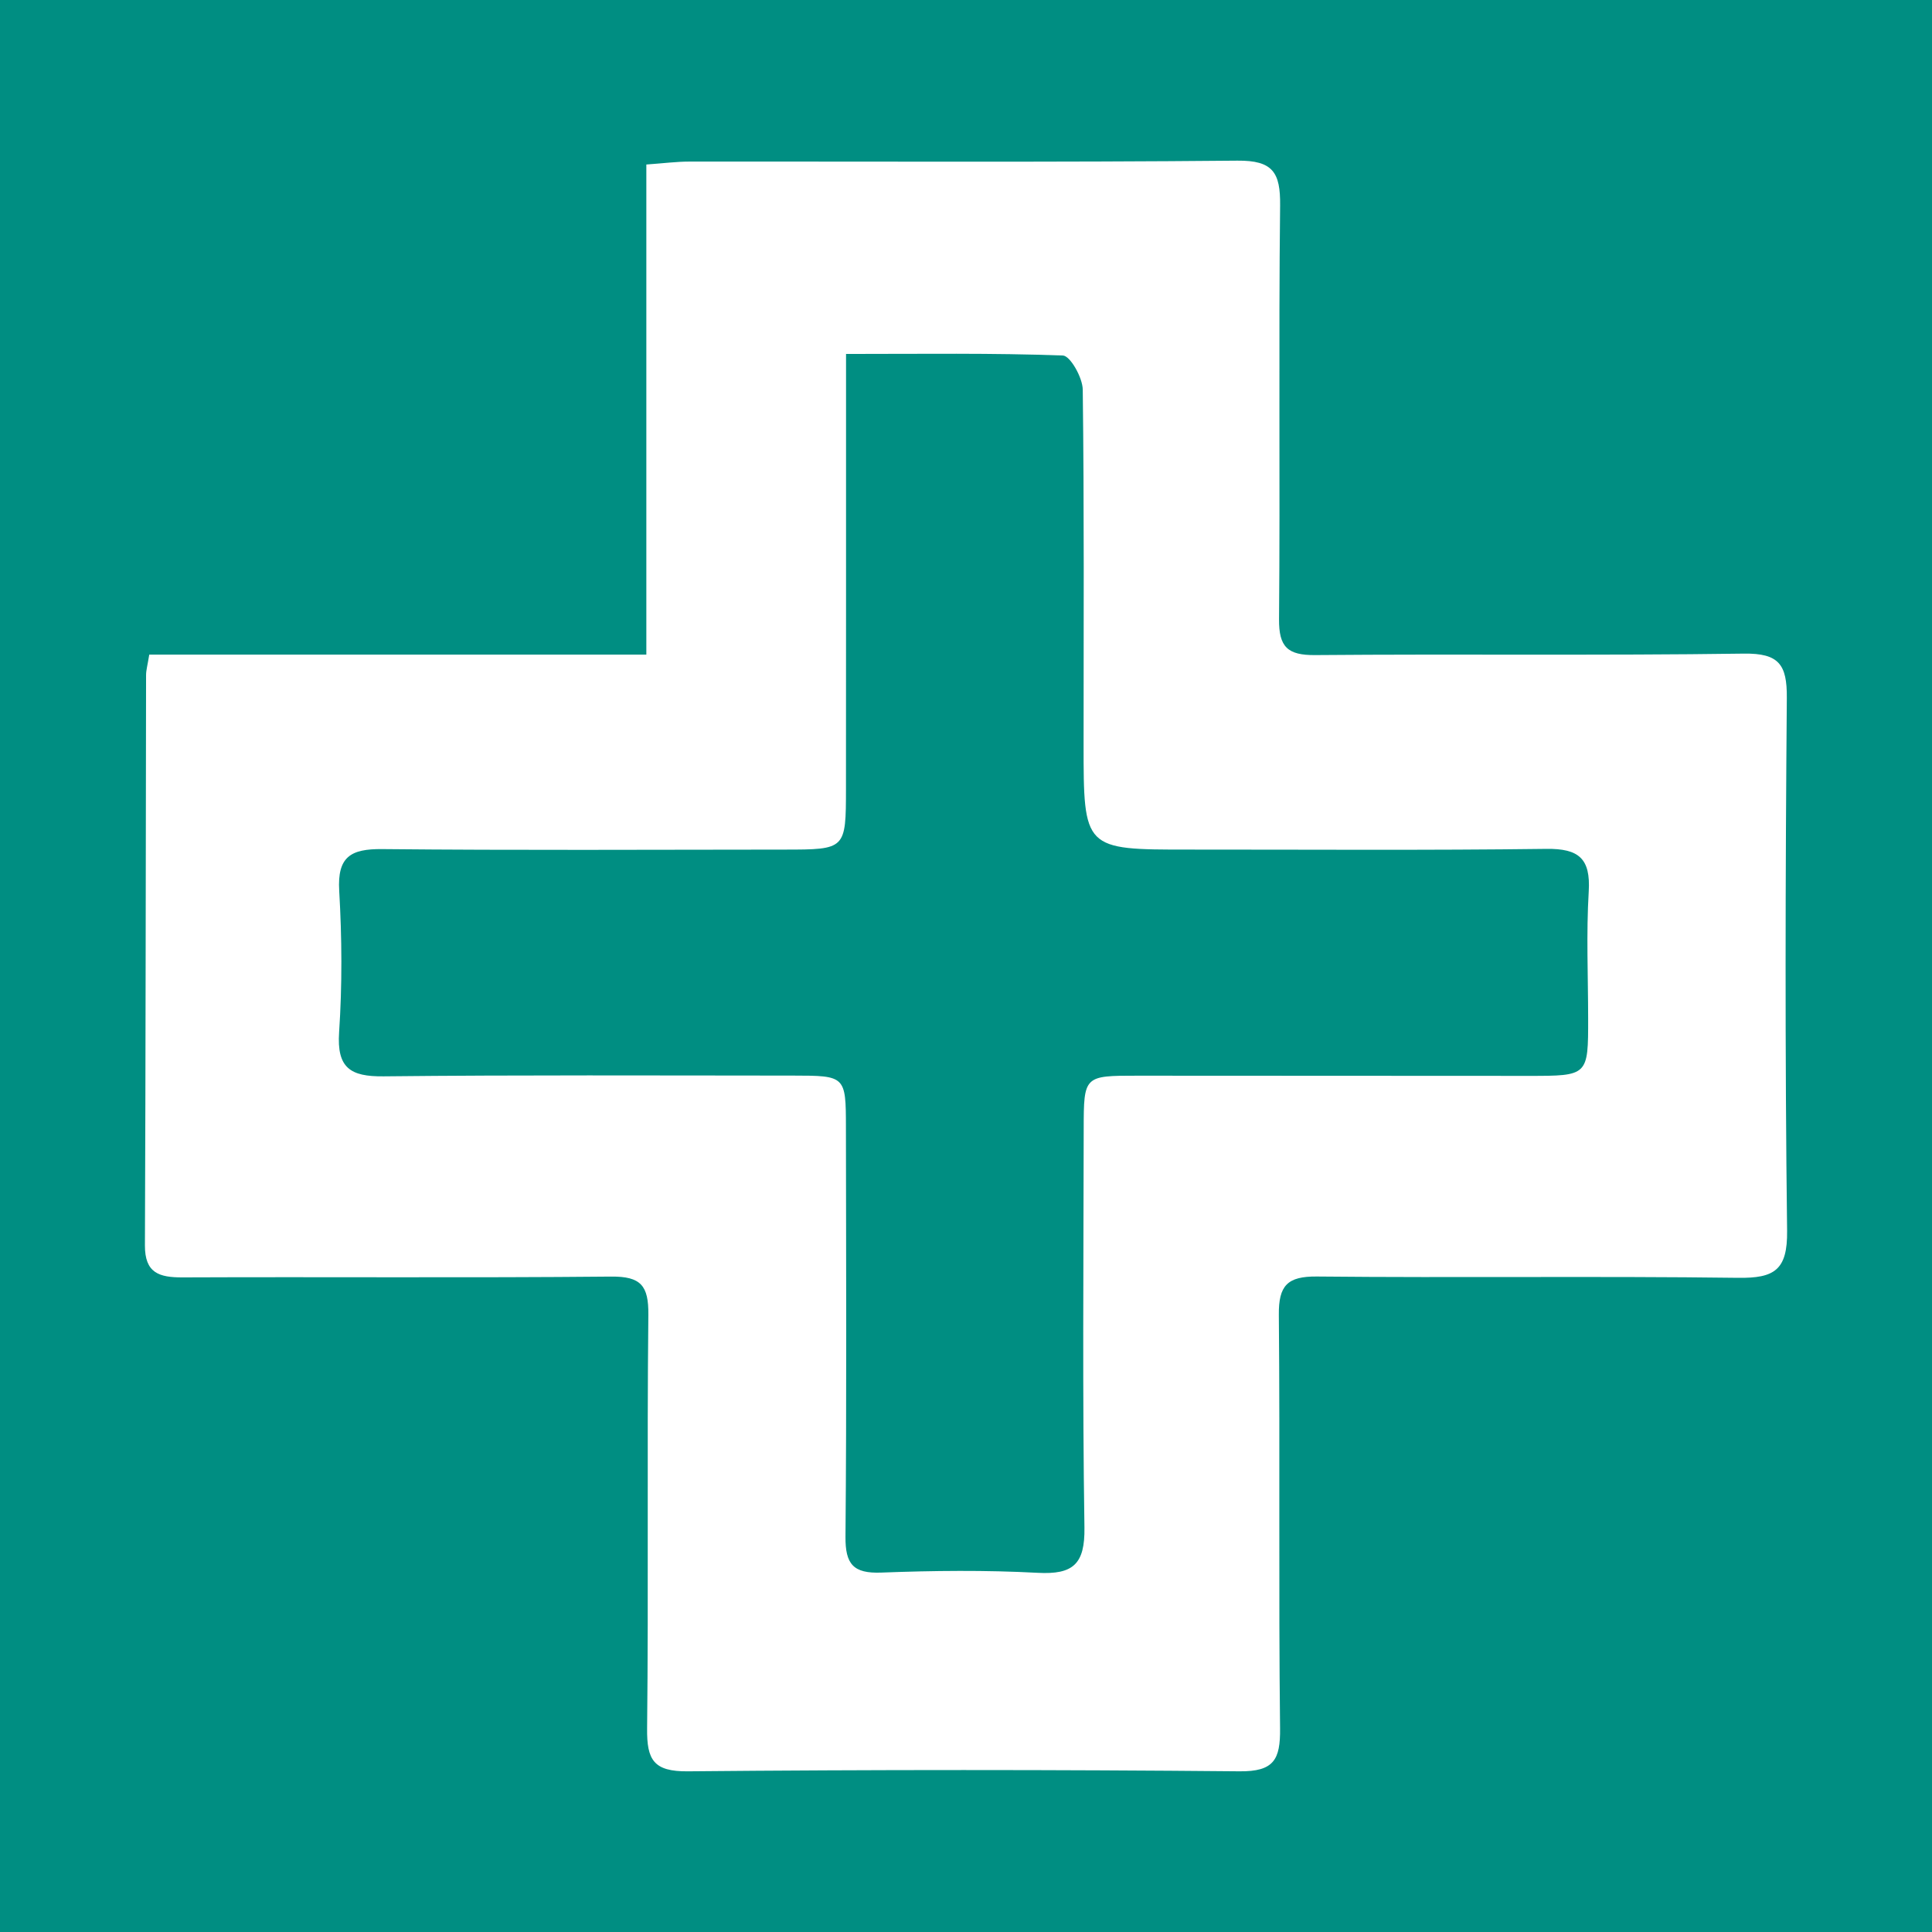 <?xml version="1.0" encoding="utf-8"?>
<!-- Generator: Adobe Illustrator 17.0.0, SVG Export Plug-In . SVG Version: 6.00 Build 0)  -->
<!DOCTYPE svg PUBLIC "-//W3C//DTD SVG 1.1//EN" "http://www.w3.org/Graphics/SVG/1.1/DTD/svg11.dtd">
<svg version="1.1" id="Layer_1" xmlns="http://www.w3.org/2000/svg" xmlns:xlink="http://www.w3.org/1999/xlink" x="0px" y="0px"
	 width="200px" height="200px" viewBox="0 0 200 200" enable-background="new 0 0 200 200" xml:space="preserve">
<rect fill="#008E82" width="200" height="200"/>
<g>
	<path fill="#FFFFFF" d="M15.451,67.763c17.154,0,34.083,0,51.458,0c0-17.004,0-33.656,0-50.733
		c1.766-0.125,3.118-0.303,4.471-0.304c18.906-0.018,37.812,0.083,56.716-0.095c3.68-0.035,4.46,1.232,4.421,4.635
		c-0.162,14.274,0.009,28.551-0.111,42.825c-0.024,2.885,0.879,3.748,3.744,3.723c14.789-0.126,29.581,0.058,44.368-0.152
		c3.646-0.052,4.481,1.139,4.453,4.577c-0.15,18.39-0.197,36.783,0.029,55.171c0.05,4.071-1.317,4.919-5.068,4.87
		c-14.53-0.189-29.065,0.01-43.597-0.135c-3.079-0.031-3.976,0.942-3.95,3.955c0.127,14.274-0.034,28.552,0.127,42.825
		c0.036,3.245-0.647,4.474-4.204,4.441c-19.033-0.175-38.068-0.176-57.101,0.001c-3.553,0.033-4.254-1.187-4.219-4.433
		c0.154-14.274-0.02-28.551,0.129-42.825c0.031-3.011-0.757-3.987-3.854-3.957c-14.789,0.142-29.58,0.02-44.369,0.083
		c-2.434,0.01-3.903-0.461-3.892-3.316c0.079-19.676,0.08-39.352,0.119-59.028C15.12,69.391,15.27,68.889,15.451,67.763z
		 M87.582,36.642c0,2.074,0,3.474,0,4.875c-0.001,13.37,0.006,26.74-0.007,40.11c-0.006,6.305-0.024,6.319-6.363,6.323
		c-13.884,0.01-27.769,0.083-41.652-0.052c-3.254-0.032-4.651,0.79-4.445,4.315c0.283,4.869,0.316,9.783-0.011,14.646
		c-0.249,3.698,1.165,4.6,4.602,4.563c14.14-0.15,28.282-0.083,42.423-0.077c5.384,0.003,5.434,0.049,5.441,5.293
		c0.018,14.141,0.078,28.283-0.046,42.423c-0.025,2.855,0.795,3.844,3.708,3.732c5.391-0.206,10.808-0.265,16.192,0.024
		c3.665,0.197,4.895-0.896,4.837-4.692c-0.21-13.752-0.094-27.51-0.077-41.266c0.007-5.497,0.036-5.505,5.556-5.504
		c13.498,0.002,26.997,0.015,40.495,0.019c6.177,0.002,6.175-0.002,6.169-5.979c-0.004-4.371-0.201-8.754,0.061-13.109
		c0.206-3.419-1.032-4.454-4.385-4.411c-12.339,0.159-24.682,0.068-37.024,0.073c-10.882,0.005-10.884,0.006-10.883-10.978
		c0.001-12.213,0.066-24.427-0.087-36.638c-0.015-1.239-1.295-3.502-2.054-3.53C102.745,36.534,95.443,36.642,87.582,36.642z"/>
</g>
</svg>
